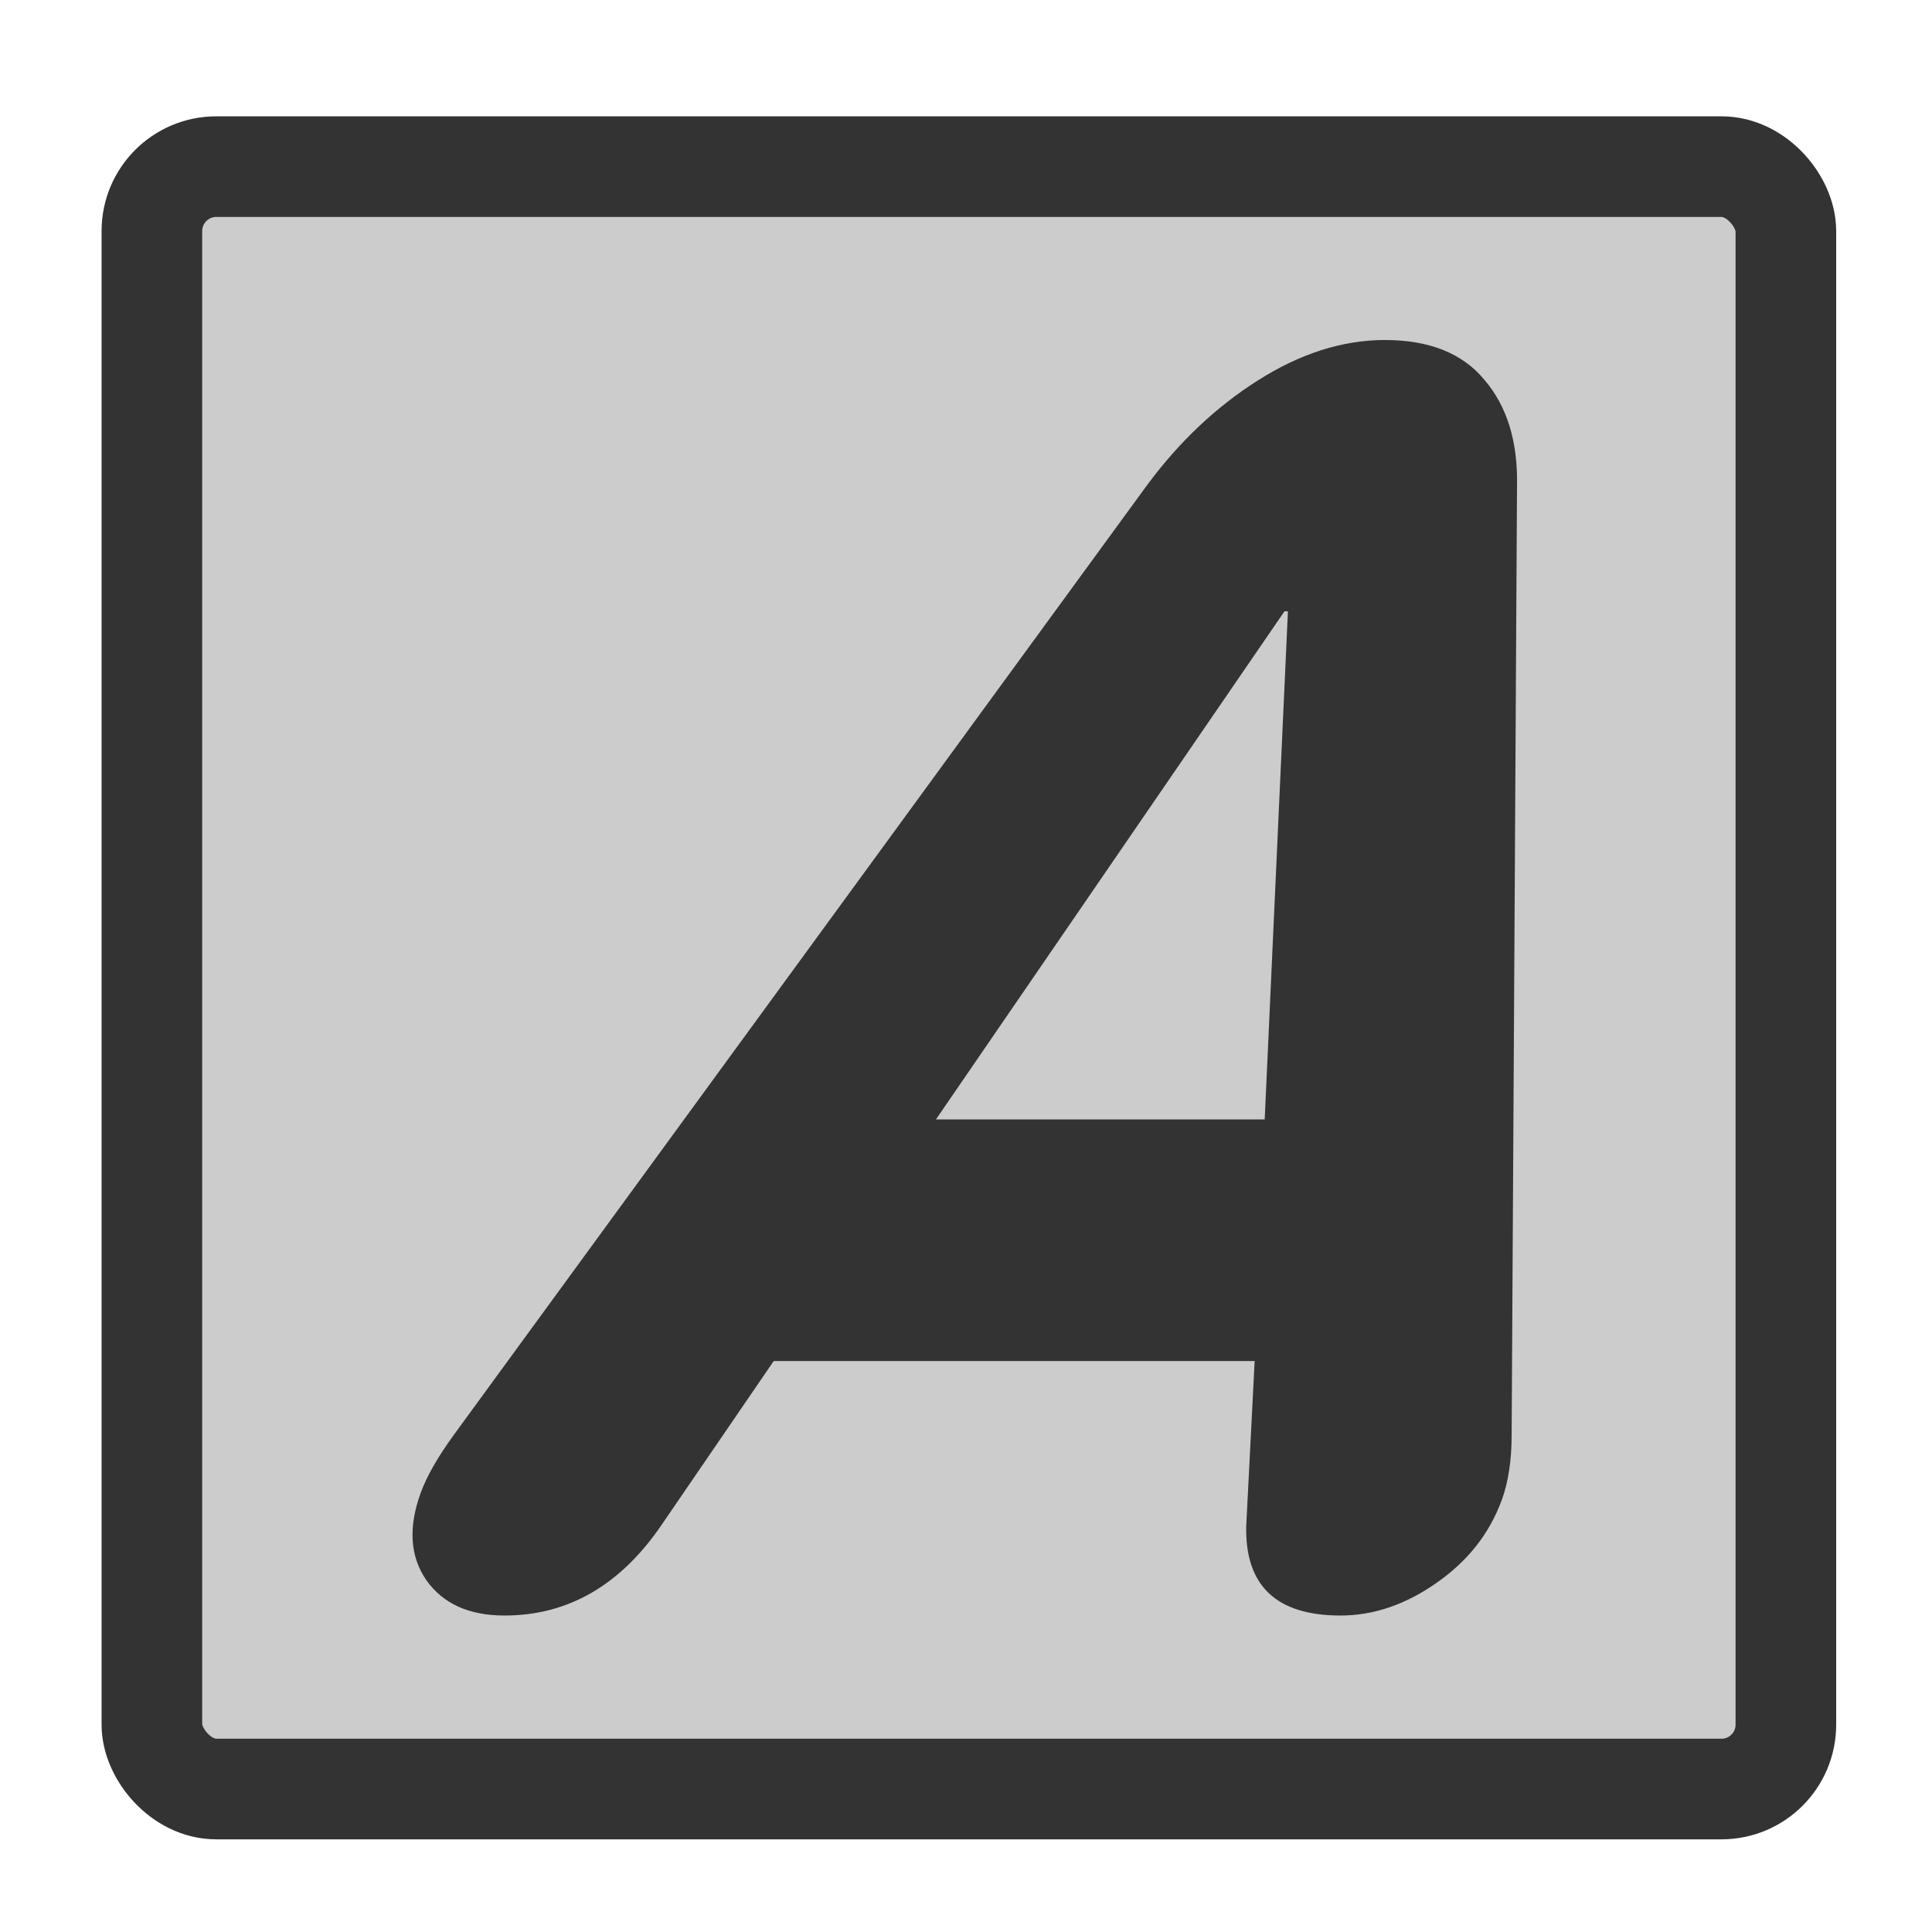 <?xml version="1.0" encoding="UTF-8" standalone="no"?>
<!DOCTYPE svg PUBLIC "-//W3C//DTD SVG 20010904//EN"
"http://www.w3.org/TR/2001/REC-SVG-20010904/DTD/svg10.dtd">
<!-- Created with Inkscape (http://www.inkscape.org/) -->
<svg
   version="1.0"
   x="0"
   y="0"
   width="60"
   height="60"
   id="svg1"
   sodipodi:version="0.32"
   inkscape:version="0.38.1"
   sodipodi:docname="text_italic.svg"
   sodipodi:docbase="/home/danny/flat/scalable/actions"
   xmlns="http://www.w3.org/2000/svg"
   xmlns:inkscape="http://www.inkscape.org/namespaces/inkscape"
   xmlns:sodipodi="http://sodipodi.sourceforge.net/DTD/sodipodi-0.dtd"
   xmlns:xlink="http://www.w3.org/1999/xlink">
  <sodipodi:namedview
     id="base"
     pagecolor="#ffffff"
     bordercolor="#666666"
     borderopacity="1.0"
     inkscape:pageopacity="0.0"
     inkscape:pageshadow="2"
     inkscape:zoom="6.9465337"
     inkscape:cx="37.697540"
     inkscape:cy="21.891029"
     inkscape:window-width="1016"
     inkscape:window-height="685"
     inkscape:window-x="0"
     inkscape:window-y="0" />
  <defs
     id="defs3">
    <linearGradient
       id="linearGradient900">
      <stop
         style="stop-color:#000;stop-opacity:1;"
         offset="0"
         id="stop901" />
      <stop
         style="stop-color:#fff;stop-opacity:1;"
         offset="1"
         id="stop902" />
    </linearGradient>
    <linearGradient
       xlink:href="#linearGradient900"
       id="linearGradient903" />
    <linearGradient
       xlink:href="#linearGradient900"
       id="linearGradient904" />
    <linearGradient
       xlink:href="#linearGradient900"
       id="linearGradient905" />
    <linearGradient
       xlink:href="#linearGradient900"
       id="linearGradient906" />
    <linearGradient
       xlink:href="#linearGradient900"
       id="linearGradient907" />
  </defs>
  <rect
     style="font-size:12;fill:#cccccc;fill-opacity:1;fill-rule:evenodd;stroke:#333333;stroke-width:3.125;stroke-opacity:1;stroke-dasharray:none;stroke-linejoin:round;"
     id="rect812"
     width="50.745"
     height="50.385"
     x="4.717"
     y="5.175"
     rx="2"
     sodipodi:stroke-cmyk="(0 0 0 0.8)"
     sodipodi:fill-cmyk="(0.0000000 0.0000000 0.0000000 0.20000000)" />
  <path
     transform="matrix(4.48,0,-1.628,4.48,0,0)"
     style="font-size:12;fill:#333333;stroke-width:0.698;font-family:VAG Rounded Black SSi;"
     d="M 6.759,9.951 L 9.173,3.365 C 9.286,3.064 9.454,2.822 9.677,2.638 C 9.903,2.451 10.163,2.357 10.456,2.357 C 10.765,2.357 11.028,2.449 11.247,2.633 C 11.47,2.816 11.634,3.06 11.739,3.365 L 14.095,9.951 C 14.157,10.123 14.189,10.271 14.189,10.396 C 14.189,10.631 14.107,10.824 13.942,10.976 C 13.782,11.125 13.589,11.199 13.362,11.199 C 12.917,11.199 12.624,10.992 12.483,10.578 L 12.126,9.435 L 8.792,9.435 L 8.429,10.566 C 8.296,10.988 8.009,11.199 7.567,11.199 C 7.321,11.199 7.11,11.117 6.935,10.953 C 6.763,10.789 6.677,10.588 6.677,10.349 C 6.677,10.236 6.704,10.103 6.759,9.951 z M 10.444,4.238 L 9.308,7.76 L 11.587,7.76 L 10.468,4.238 L 10.444,4.238 z "
     id="path837" />

</svg>
